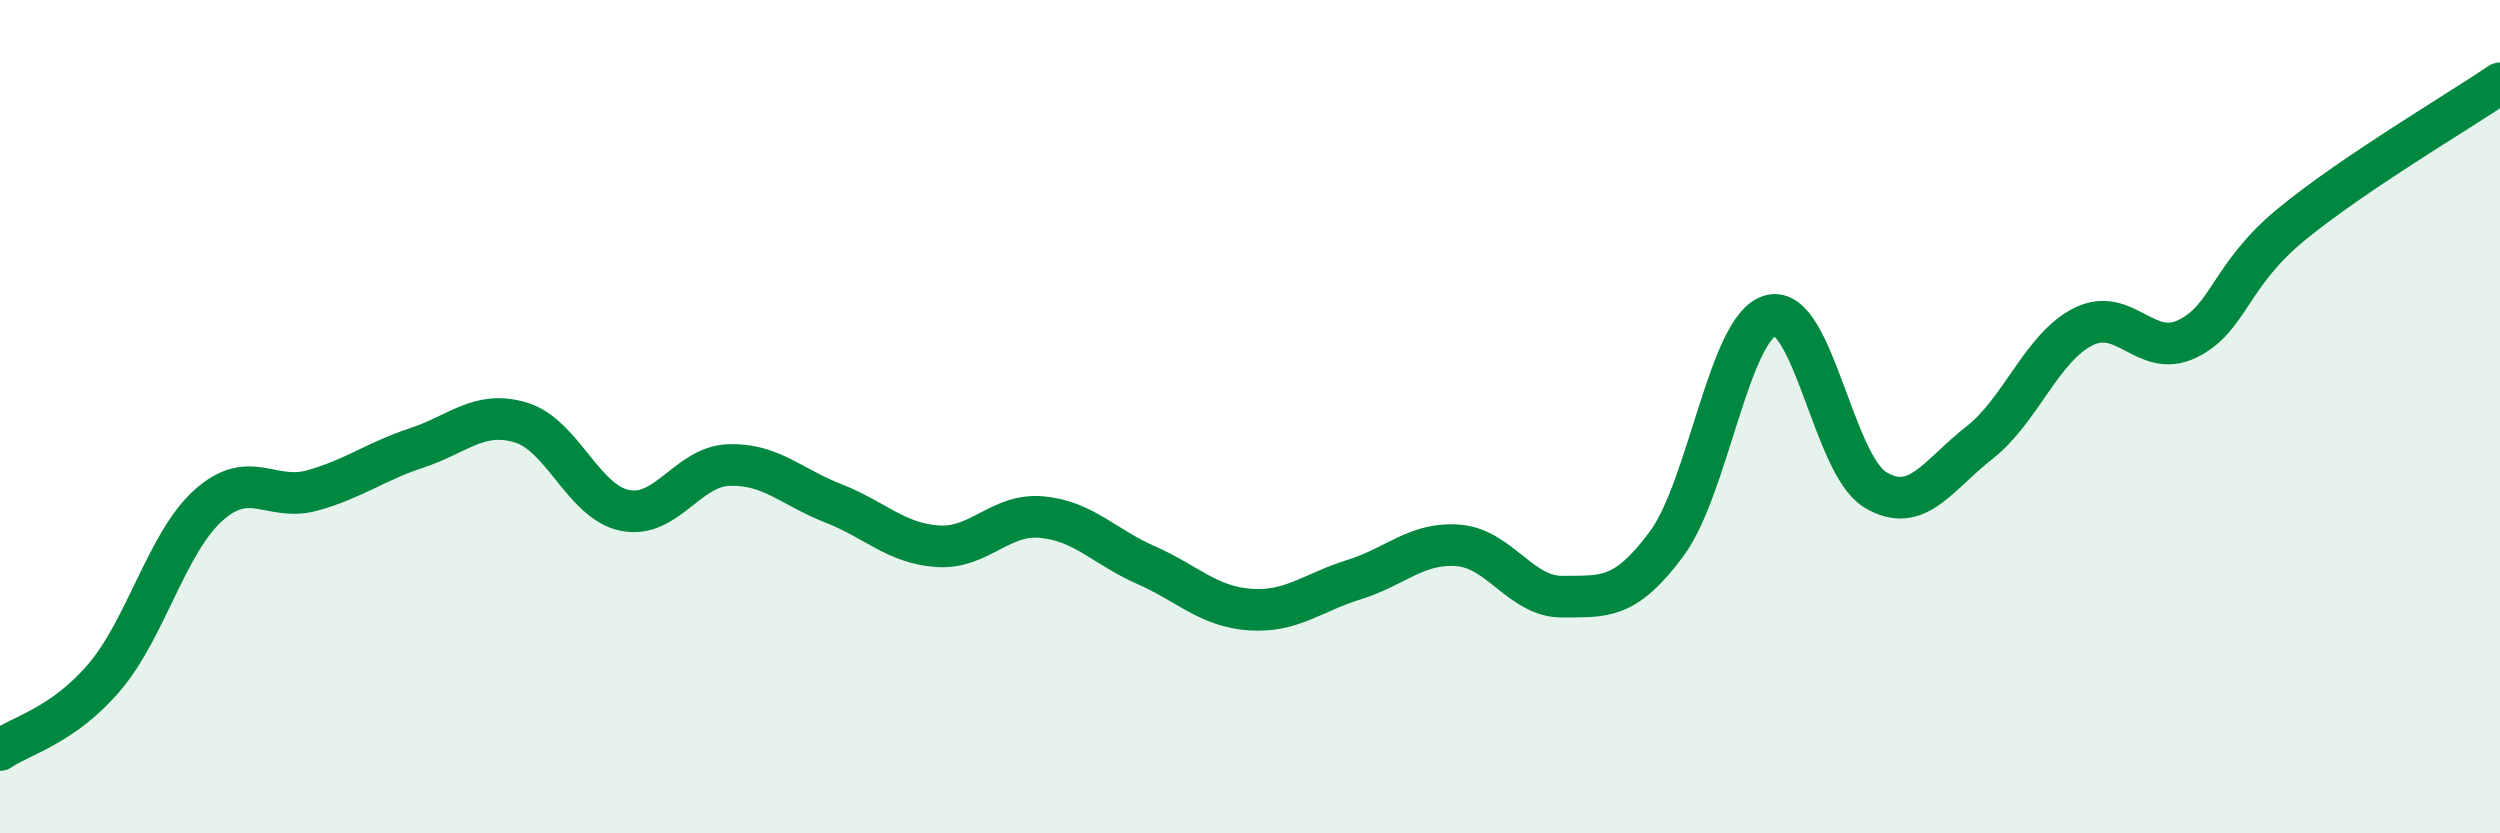 
    <svg width="60" height="20" viewBox="0 0 60 20" xmlns="http://www.w3.org/2000/svg">
      <path
        d="M 0,18 C 0.5,17.65 1.5,17.43 2.5,16.26 C 3.5,15.09 4,13.03 5,12.13 C 6,11.23 6.5,12.05 7.5,11.77 C 8.5,11.49 9,11.08 10,10.75 C 11,10.42 11.5,9.84 12.5,10.14 C 13.5,10.44 14,12.05 15,12.25 C 16,12.45 16.5,11.19 17.5,11.16 C 18.5,11.13 19,11.69 20,12.08 C 21,12.47 21.5,13.04 22.5,13.11 C 23.5,13.18 24,12.32 25,12.41 C 26,12.5 26.5,13.12 27.5,13.56 C 28.5,14 29,14.56 30,14.63 C 31,14.7 31.5,14.22 32.5,13.91 C 33.5,13.6 34,13.01 35,13.09 C 36,13.17 36.5,14.33 37.5,14.32 C 38.5,14.31 39,14.4 40,13.05 C 41,11.7 41.5,7.83 42.5,7.57 C 43.5,7.31 44,11.14 45,11.75 C 46,12.36 46.5,11.41 47.5,10.63 C 48.5,9.85 49,8.34 50,7.84 C 51,7.34 51.5,8.62 52.5,8.13 C 53.5,7.64 53.5,6.61 55,5.38 C 56.5,4.15 59,2.68 60,2L60 20L0 20Z"
        fill="#008740"
        opacity="0.1"
        stroke-linecap="round"
        stroke-linejoin="round"
      />
      <path
        d="M 0,18 C 0.5,17.65 1.5,17.43 2.5,16.26 C 3.5,15.09 4,13.03 5,12.13 C 6,11.23 6.5,12.05 7.5,11.77 C 8.5,11.49 9,11.08 10,10.75 C 11,10.42 11.5,9.84 12.5,10.14 C 13.5,10.44 14,12.05 15,12.25 C 16,12.45 16.5,11.19 17.5,11.16 C 18.5,11.13 19,11.69 20,12.08 C 21,12.47 21.5,13.04 22.5,13.11 C 23.5,13.18 24,12.32 25,12.41 C 26,12.5 26.5,13.12 27.5,13.56 C 28.5,14 29,14.56 30,14.63 C 31,14.7 31.5,14.22 32.5,13.91 C 33.5,13.6 34,13.01 35,13.09 C 36,13.17 36.5,14.33 37.5,14.32 C 38.5,14.31 39,14.4 40,13.05 C 41,11.7 41.5,7.83 42.5,7.57 C 43.5,7.31 44,11.14 45,11.75 C 46,12.36 46.5,11.41 47.5,10.63 C 48.5,9.85 49,8.34 50,7.84 C 51,7.34 51.5,8.62 52.5,8.13 C 53.5,7.64 53.5,6.61 55,5.38 C 56.5,4.15 59,2.68 60,2"
        stroke="#008740"
        stroke-width="1"
        fill="none"
        stroke-linecap="round"
        stroke-linejoin="round"
      />
    </svg>
  